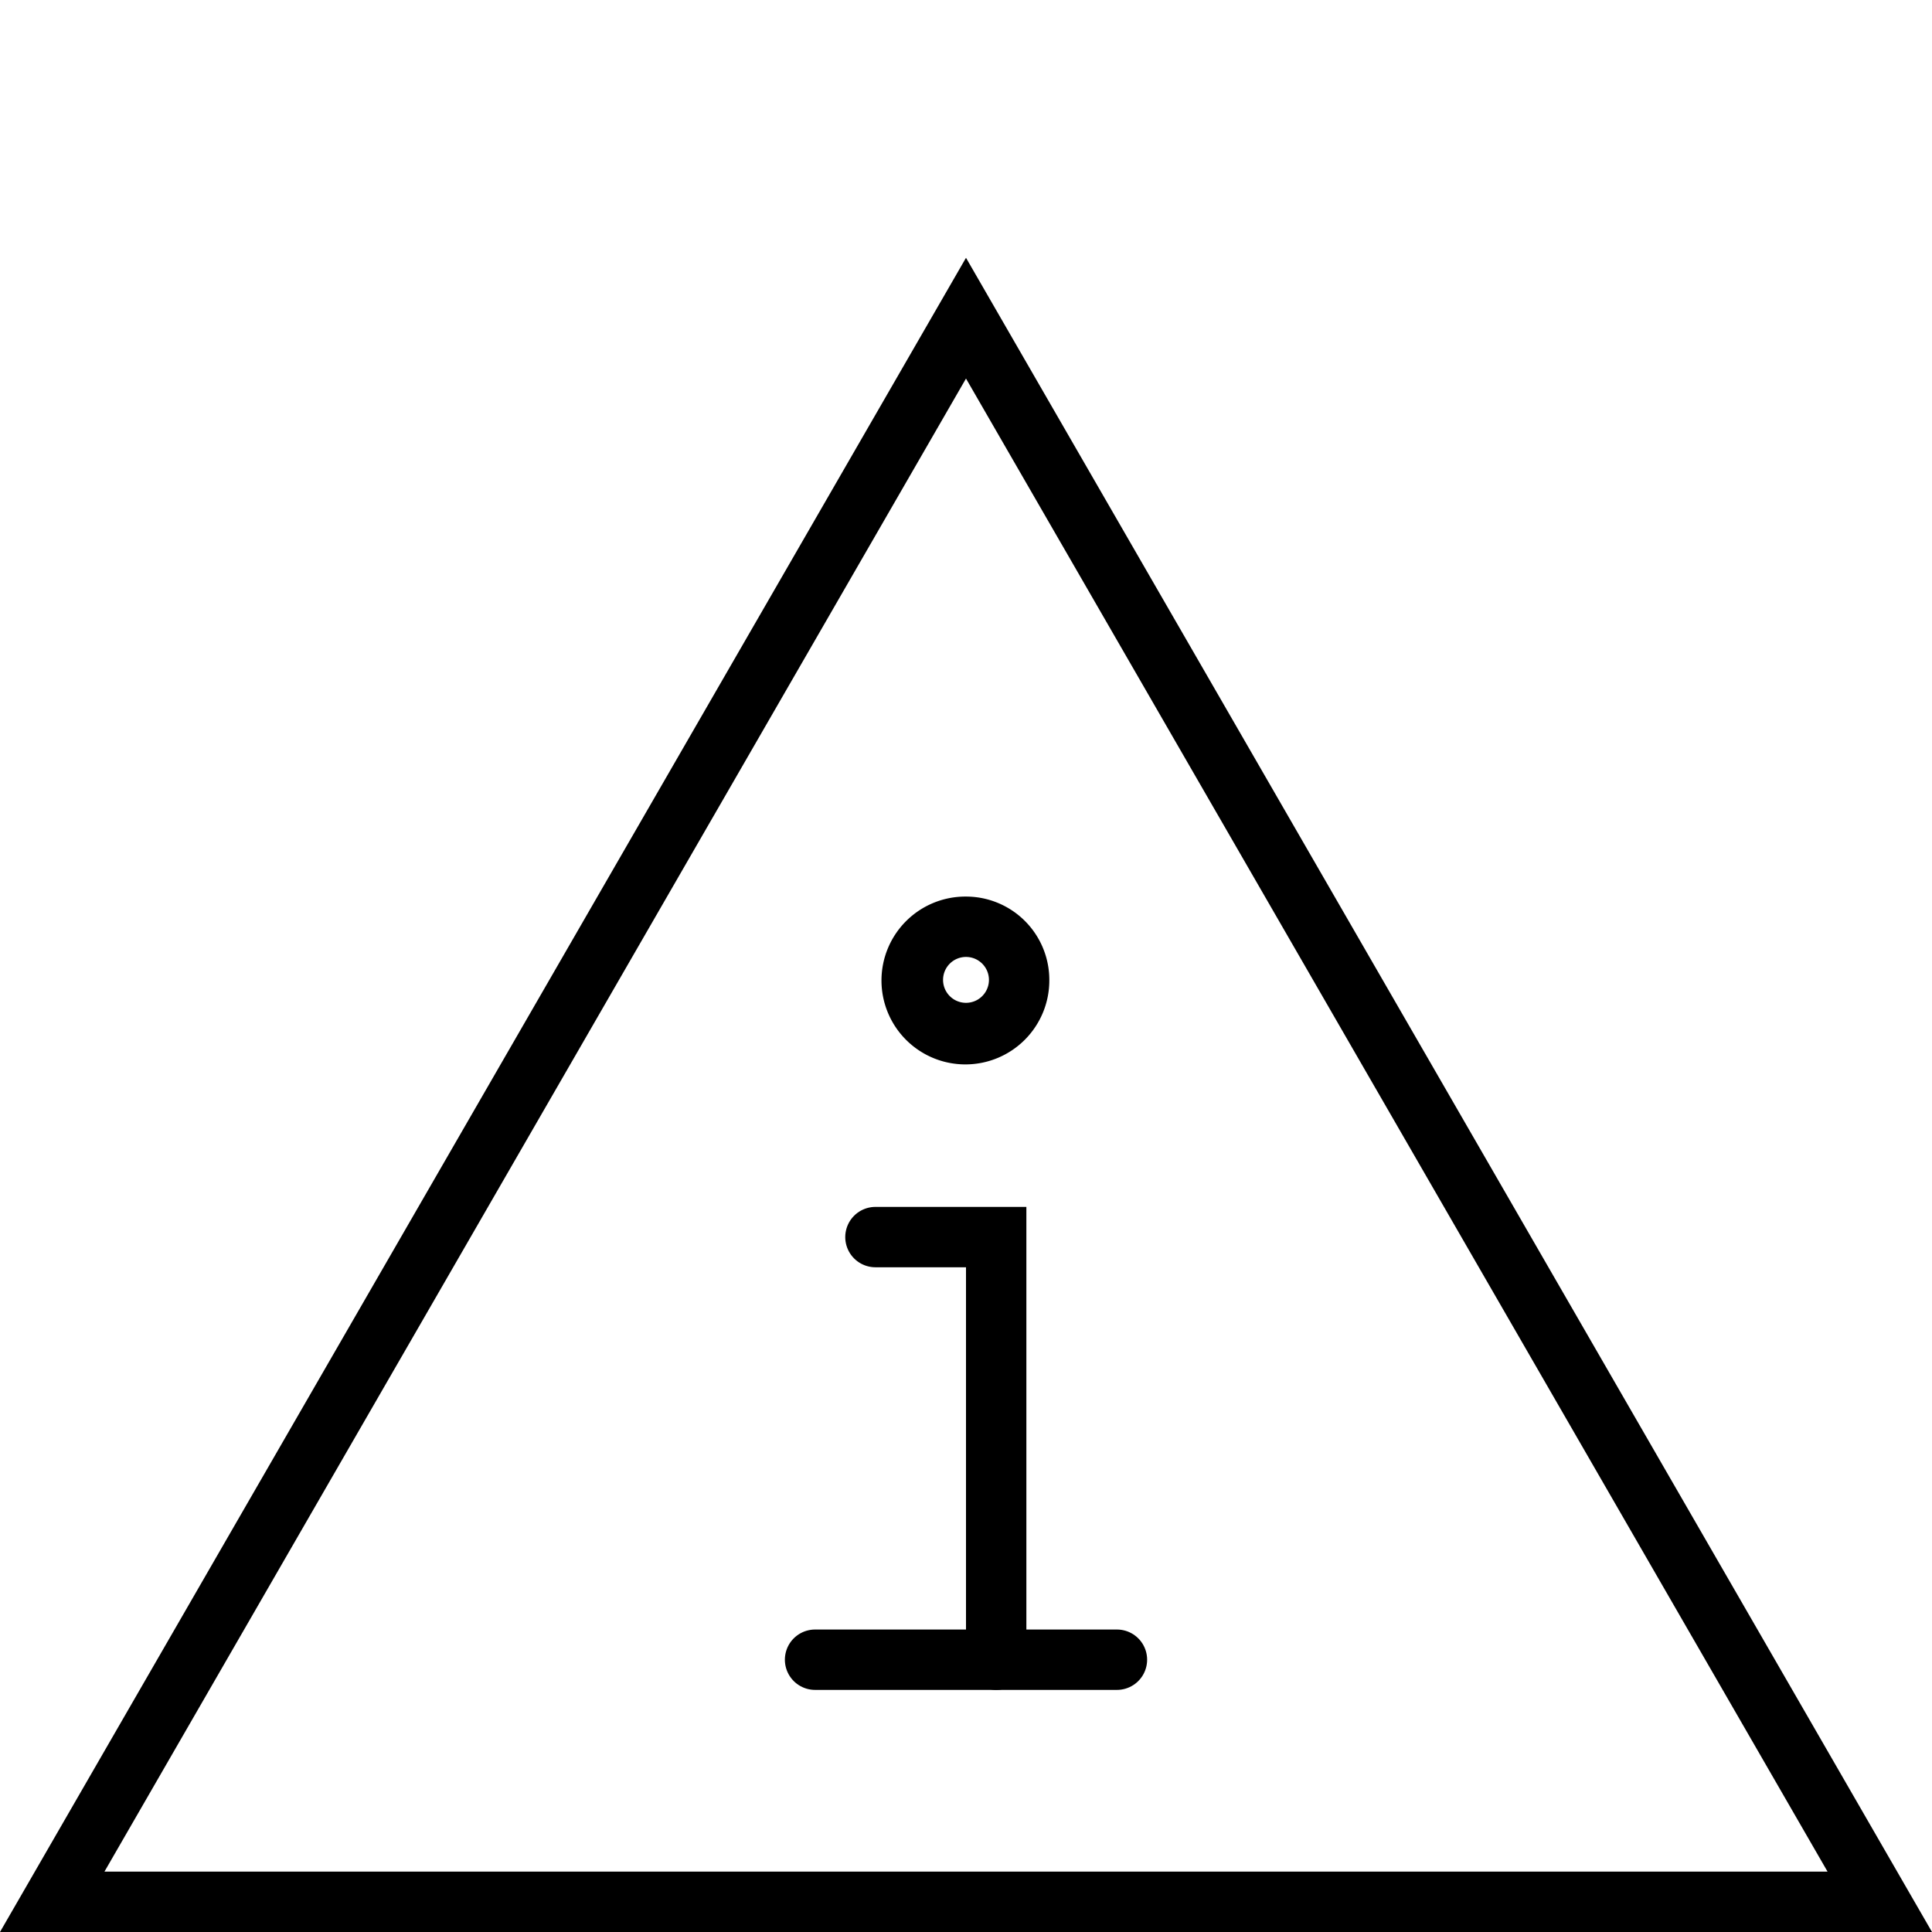 <svg xmlns="http://www.w3.org/2000/svg" viewBox="0 0 32 32"><defs><style>.cls-1,.cls-2,.cls-3{fill:none;}.cls-2,.cls-3{stroke:#000;stroke-linecap:round;}.cls-2{stroke-miterlimit:10;}.cls-3{stroke-linejoin:round;}</style></defs><title>alert</title><g id="Layer_2" data-name="Layer 2"><g id="icons"><g id="alert"><rect class="cls-1" width="32" height="32"/><path d="M16,15.85a.38.38,0,0,1,.38.38.38.38,0,1,1-.76,0,.38.38,0,0,1,.38-.38m0-1a1.39,1.39,0,1,0,1.38,1.38A1.38,1.38,0,0,0,16,14.85Z"/><polyline class="cls-2" points="14.5 20.49 16.5 20.49 16.5 27.49"/><line class="cls-3" x1="18.5" y1="27.49" x2="13.5" y2="27.49"/><path d="M16,6.27,30.27,31H1.73L16,6.27m0-2L0,32H32L16,4.27Z"/></g></g></g></svg>